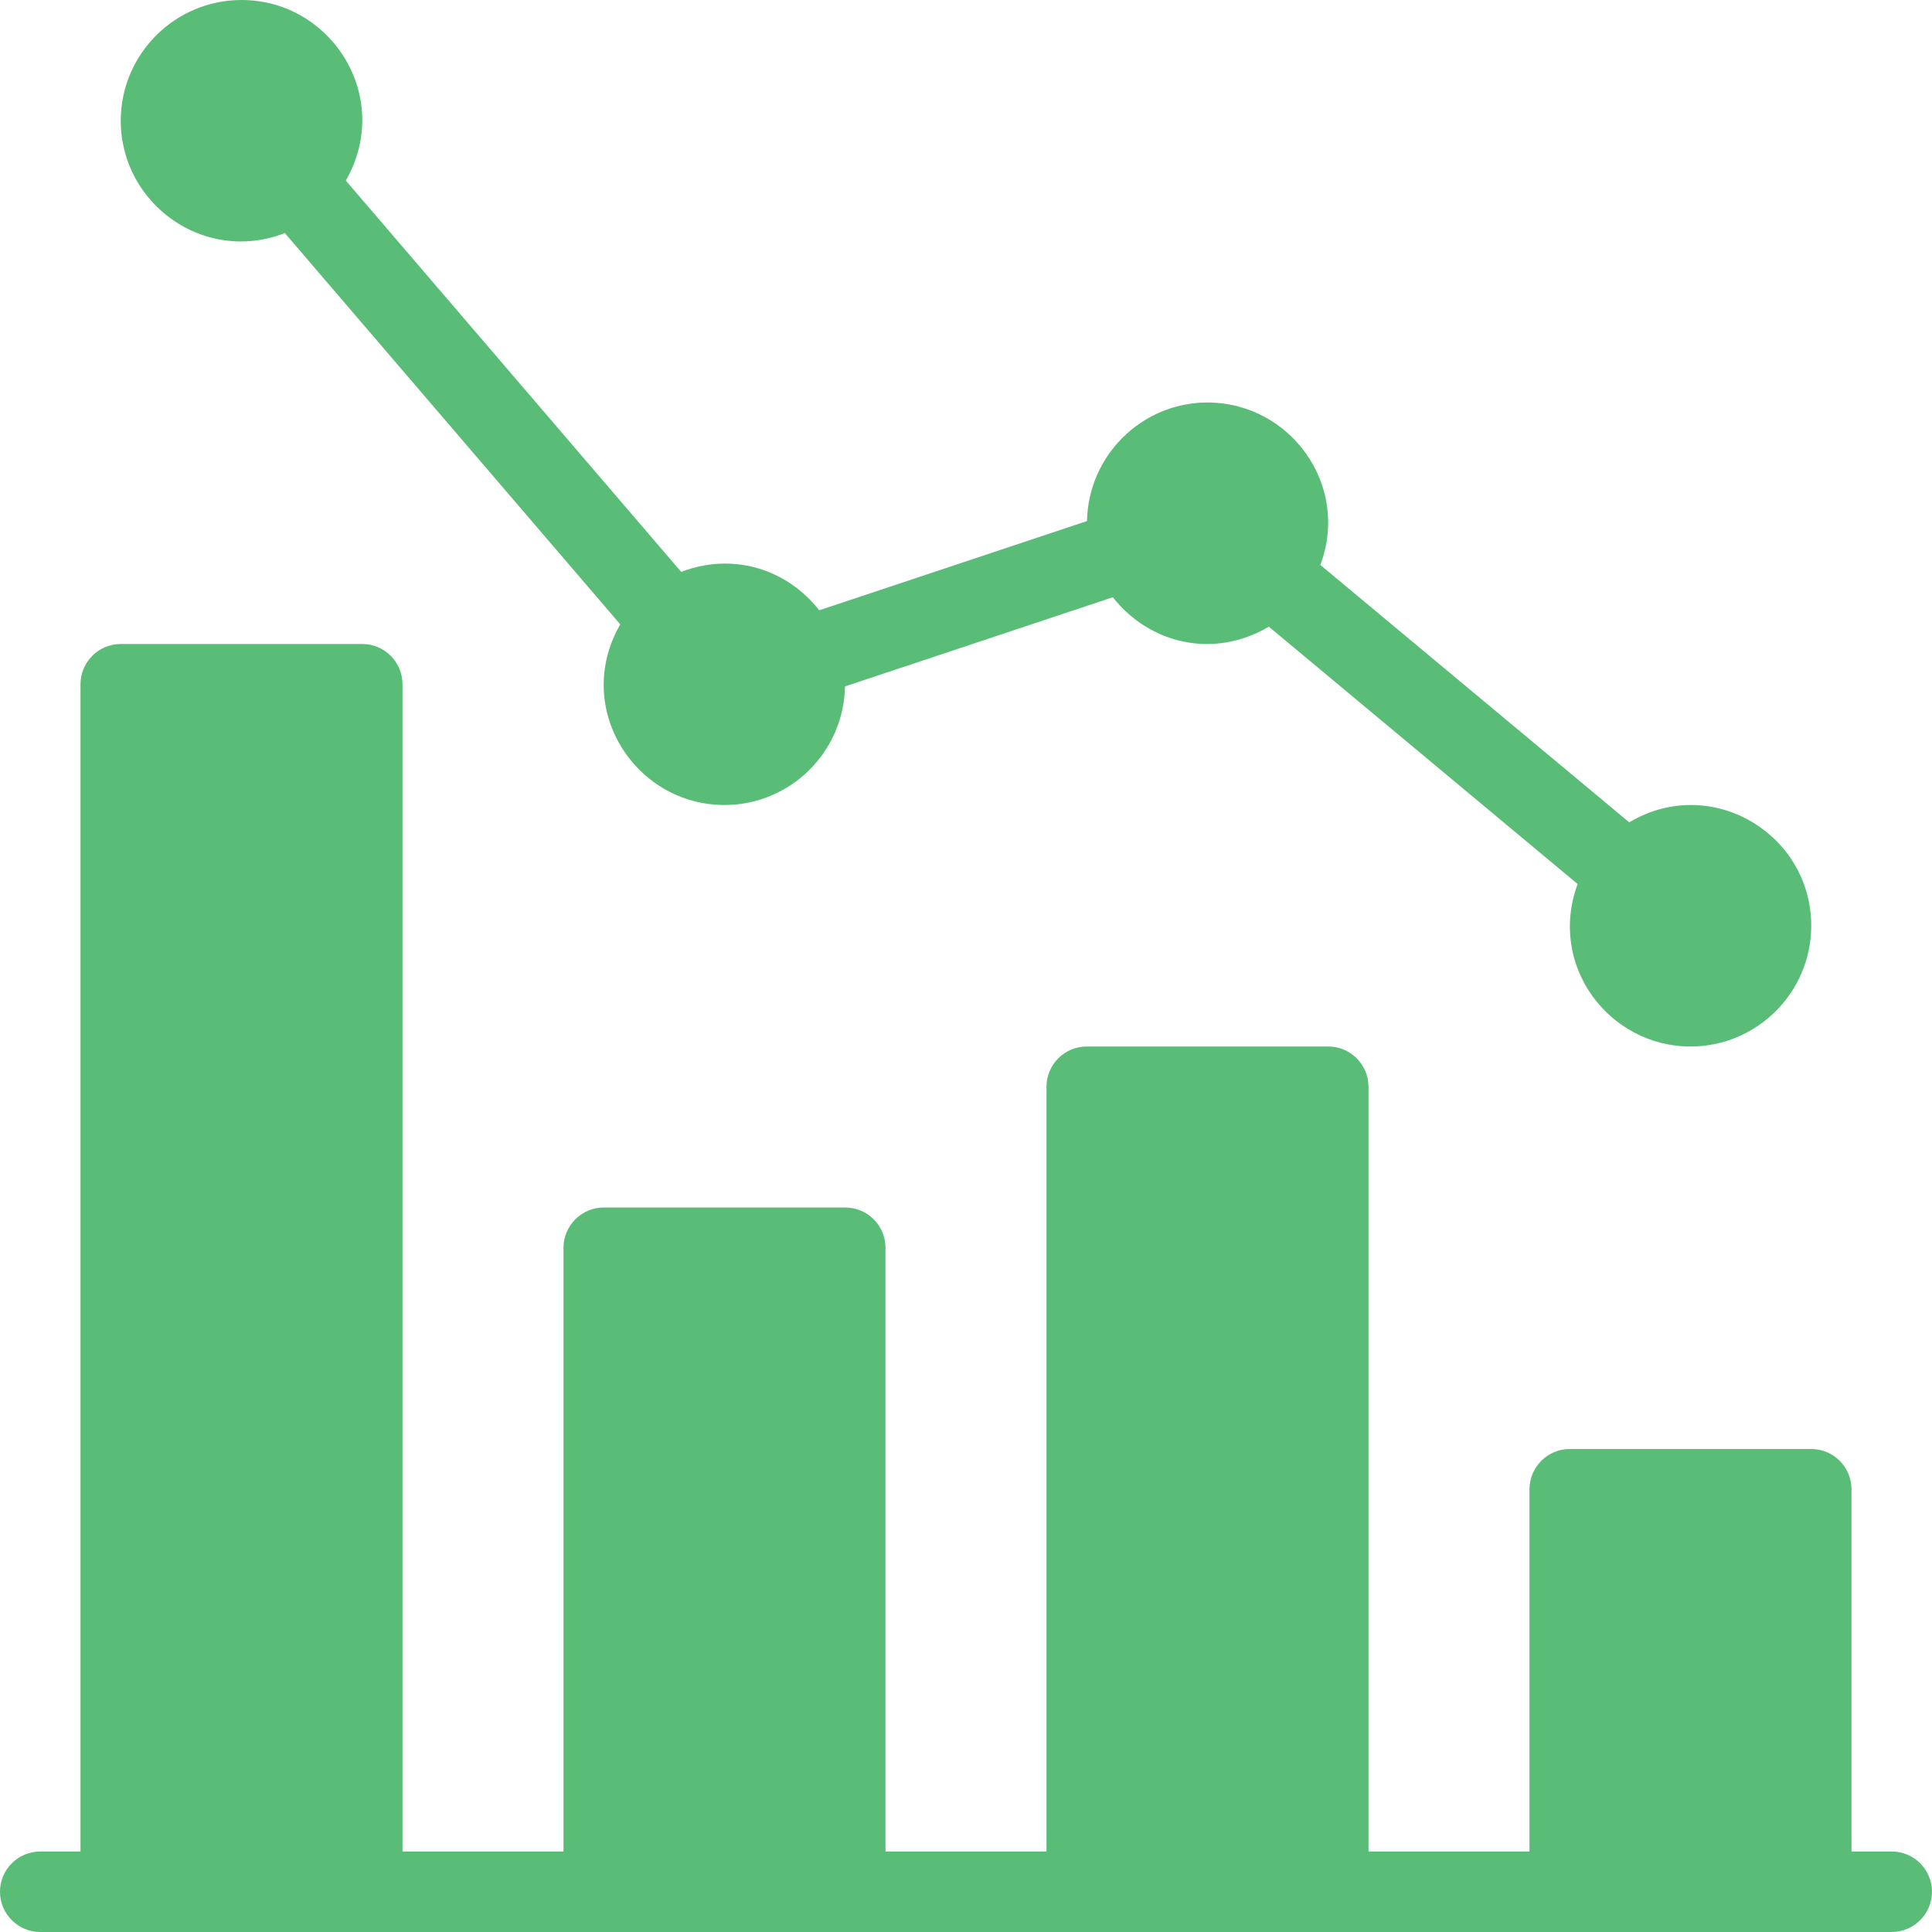 <?xml version="1.0" encoding="UTF-8" standalone="no"?><!DOCTYPE svg PUBLIC "-//W3C//DTD SVG 1.1//EN" "http://www.w3.org/Graphics/SVG/1.1/DTD/svg11.dtd"><svg width="48" height="48" viewBox="0 0 48 48" version="1.1" xmlns="http://www.w3.org/2000/svg" xmlns:xlink="http://www.w3.org/1999/xlink" xml:space="preserve" xmlns:serif="http://www.serif.com/" style="fill-rule:evenodd;clip-rule:evenodd;stroke-linejoin:round;stroke-miterlimit:1.414;"><g id="Layer-1" serif:id="Layer 1"><path d="M1,46l1,0l0,-29c0,-0.552 0.45,-1 1,-1l6,0c0.552,0 1,0.448 1,1l0,29l4,0l0,-15c0,-0.552 0.45,-1 1,-1l6,0c0.552,0 1,0.448 1,1l0,15l4,0l0,-19c0,-0.552 0.45,-1 1,-1l6,0c0.552,0 1,0.448 1,1l0,19l4,0l0,-9c0,-0.552 0.45,-1 1,-1l6,0c0.552,0 1,0.448 1,1l0,9l1,0c0.552,0 1,0.448 1,1c0,0.55 -0.448,1 -1,1l-46,0c-0.55,0 -1,-0.45 -1,-1c0,-0.552 0.45,-1 1,-1" style="fill:#5abd77;fill-rule:nonzero;"/><path d="M42,26c-2.022,0 -3.552,-2.01 -2.804,-4.036l-7.672,-6.394c-1.372,0.812 -2.97,0.424 -3.876,-0.732l-6.654,2.216c-0.03,1.628 -1.358,2.946 -2.994,2.946c-2.234,0 -3.778,-2.42 -2.59,-4.488l-8.334,-9.722c-2.008,0.782 -4.076,-0.734 -4.076,-2.79c0,-1.656 1.348,-3 3,-3c2.244,0 3.772,2.428 2.592,4.486l8.332,9.722c1.308,-0.498 2.634,-0.058 3.43,0.954l6.652,-2.216c0.032,-1.628 1.36,-2.946 2.994,-2.946c2.046,0 3.55,2.044 2.804,4.036l7.674,6.394c2.038,-1.21 4.522,0.29 4.522,2.57c0,1.654 -1.346,3 -3,3" style="fill:#5abd77;fill-rule:nonzero;"/></g></svg>